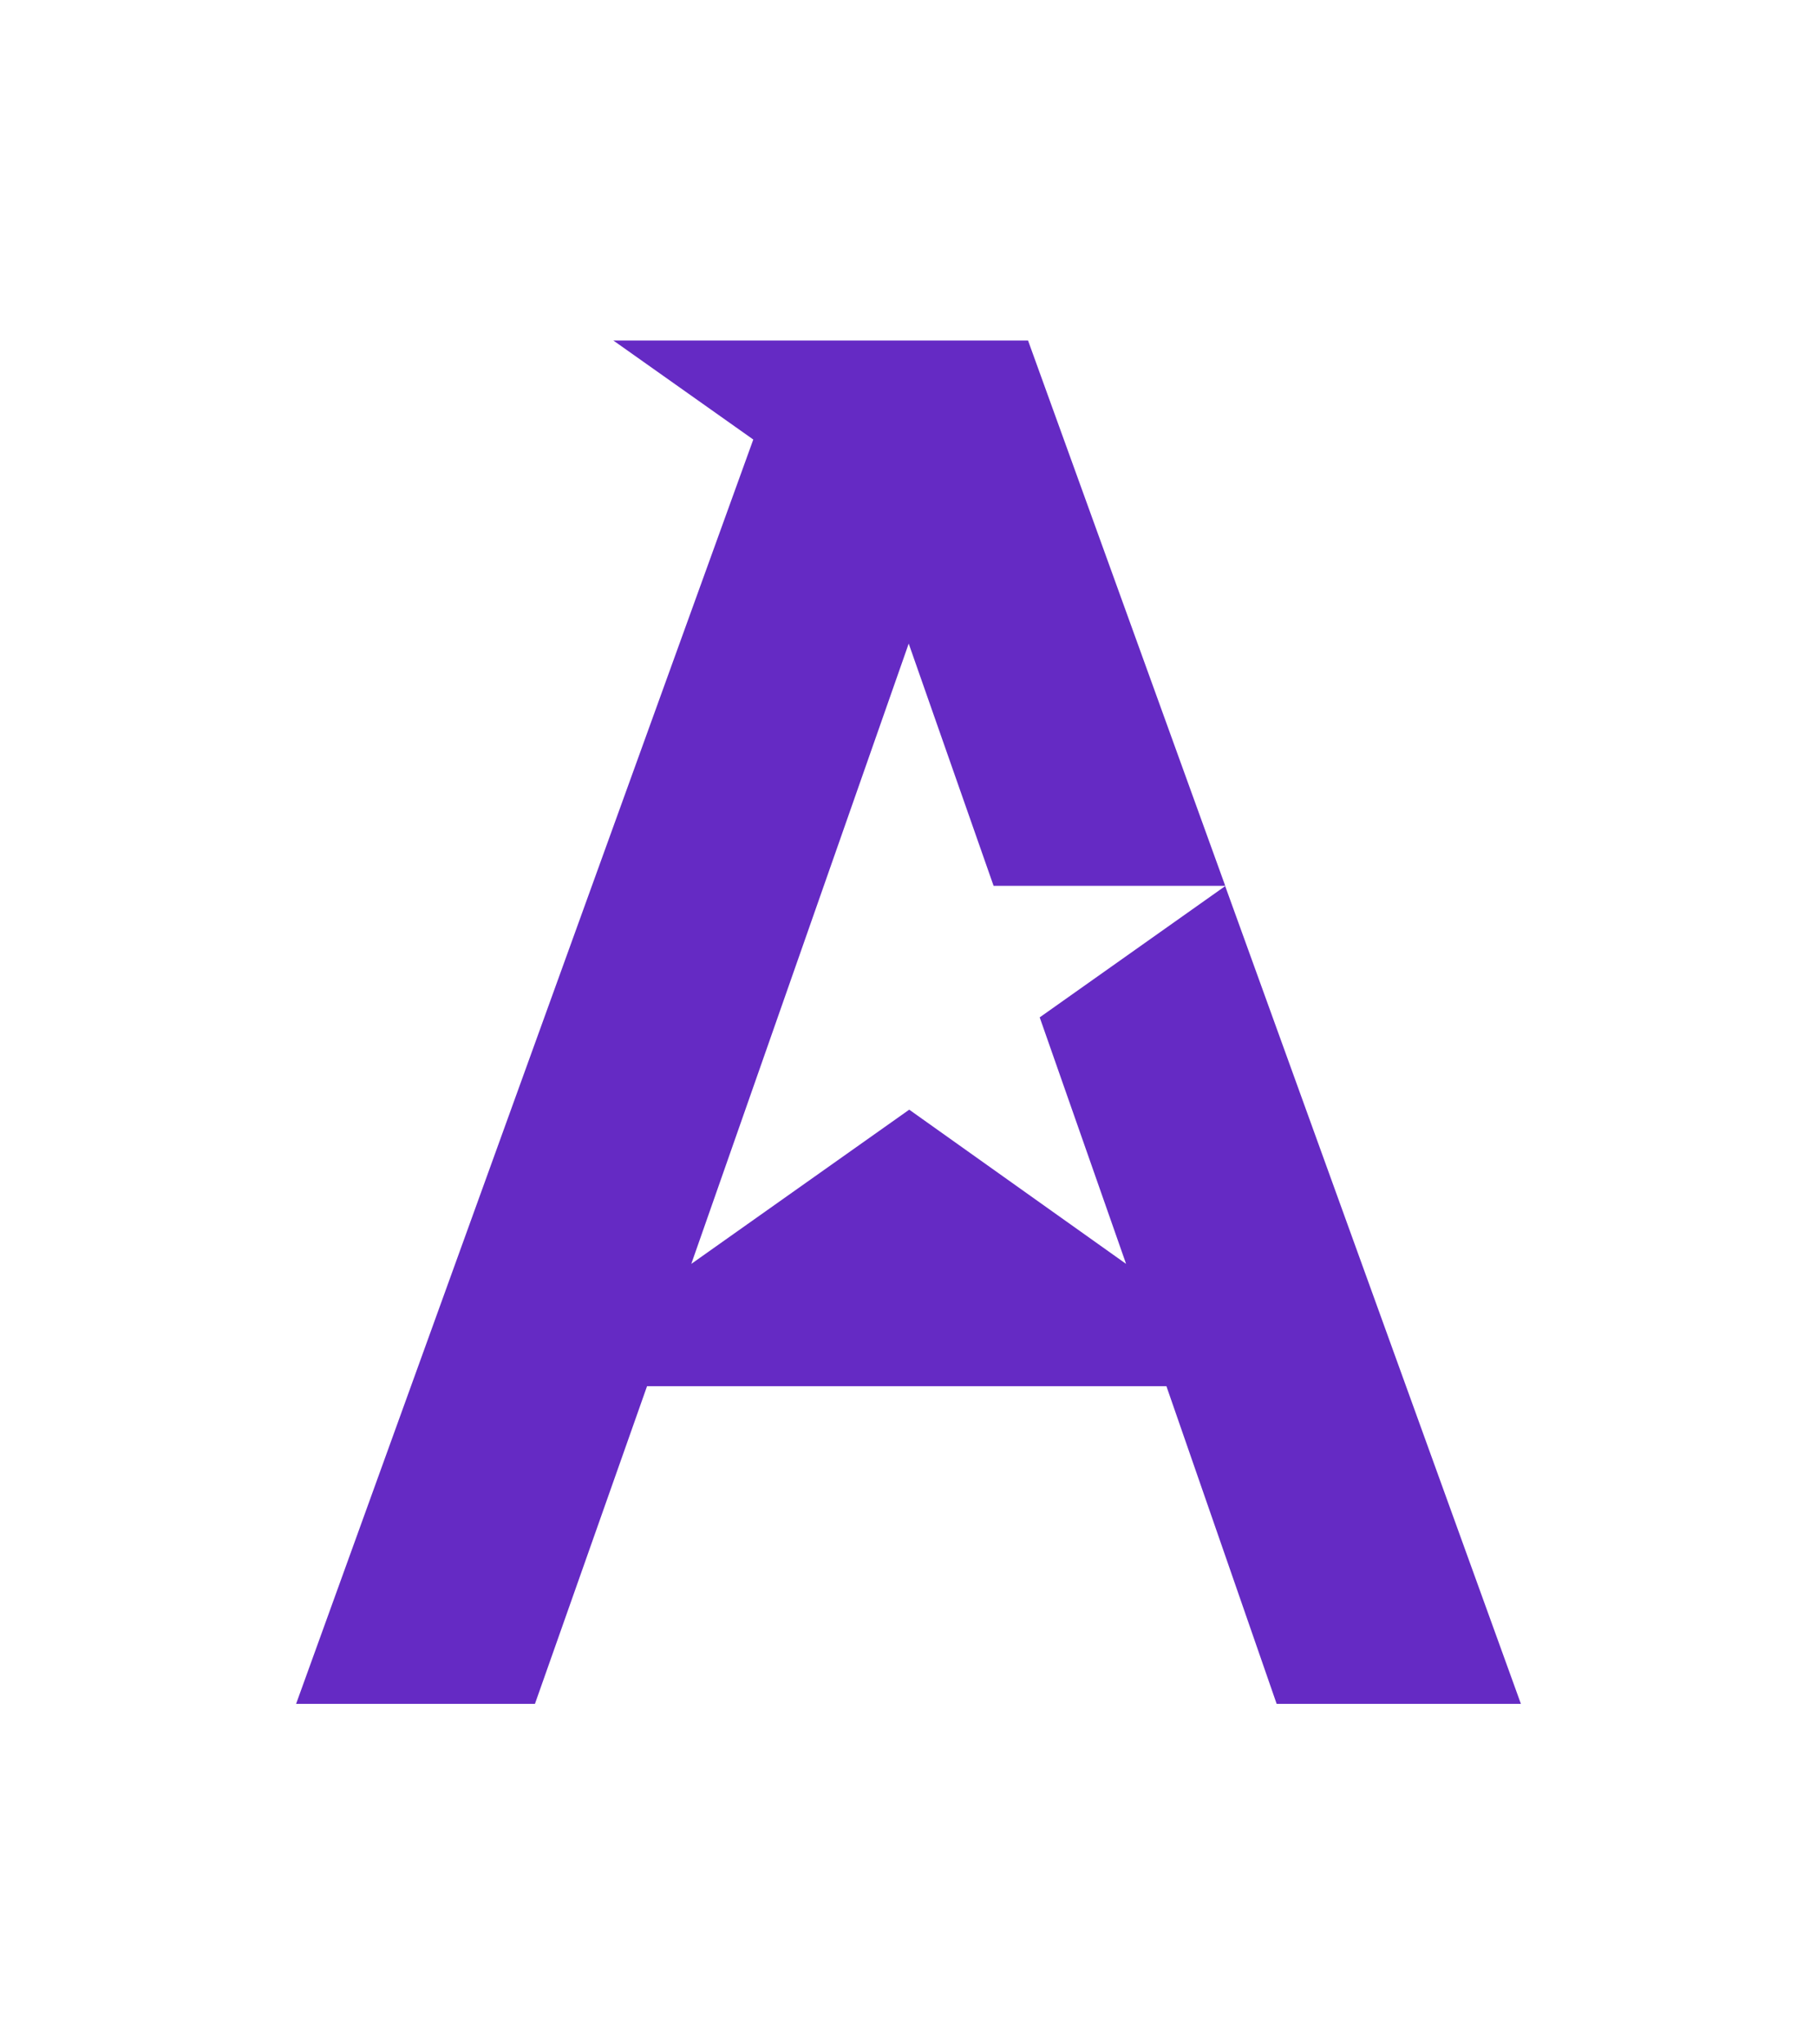 <svg xmlns="http://www.w3.org/2000/svg" data-name="Layer 1" viewBox="0 0 960 1080"><path d="m324.05 179.88 73.94 52.32-241.55 667.92h126.19l59.23-167.82h274.41l58.24 167.82h129.05L647.32 468.11l-98 69.35 45.64 130.23-114.58-81.47-115.14 81.47L480.11 340l44.85 127.98h122.39l-104.19-288.1H324.05z" style="fill:#652ac4"/></svg>